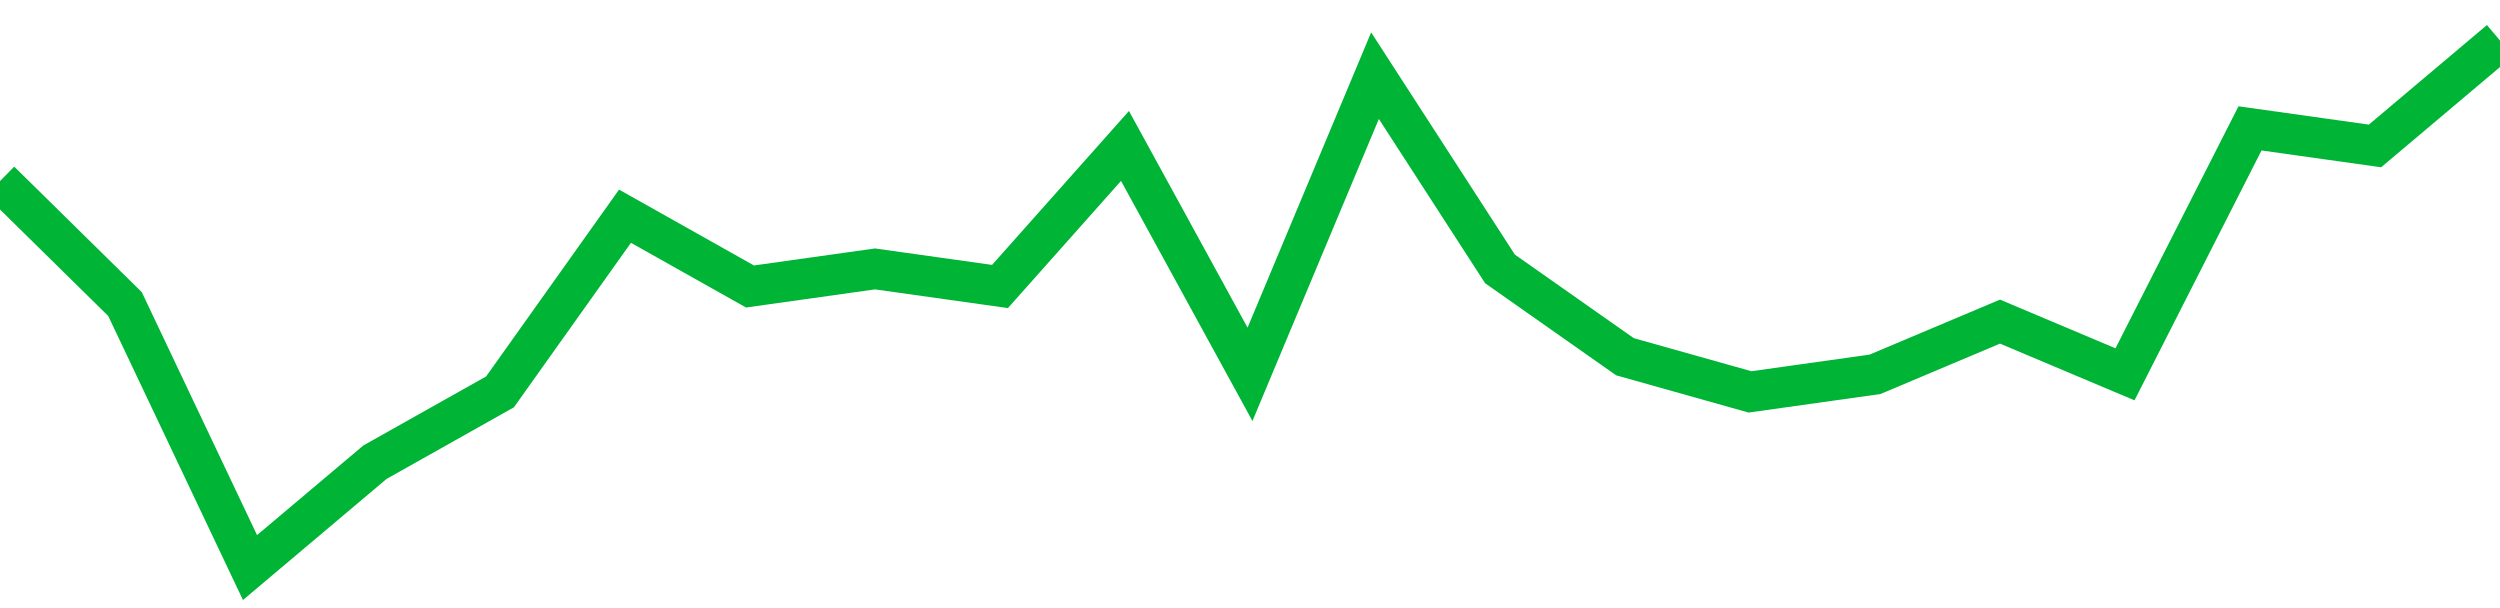 <!-- Generated with https://github.com/jxxe/sparkline/ --><svg viewBox="0 0 185 45" class="sparkline" xmlns="http://www.w3.org/2000/svg"><path class="sparkline--fill" d="M 0 13.4 L 0 13.4 L 9.25 22.5 L 18.5 42 L 27.75 34.2 L 37 29 L 46.25 16 L 55.5 21.2 L 64.75 19.9 L 74 21.2 L 83.25 10.8 L 92.5 27.7 L 101.75 5.6 L 111 19.9 L 120.25 26.4 L 129.5 29 L 138.75 27.7 L 148 23.8 L 157.25 27.7 L 166.5 9.5 L 175.75 10.8 L 185 3 V 45 L 0 45 Z" stroke="none" fill="none" ></path><path class="sparkline--line" d="M 0 13.4 L 0 13.4 L 9.25 22.5 L 18.5 42 L 27.75 34.2 L 37 29 L 46.25 16 L 55.5 21.2 L 64.75 19.9 L 74 21.2 L 83.25 10.8 L 92.5 27.7 L 101.75 5.6 L 111 19.9 L 120.25 26.4 L 129.5 29 L 138.75 27.7 L 148 23.8 L 157.25 27.7 L 166.5 9.5 L 175.75 10.8 L 185 3" fill="none" stroke-width="3" stroke="#00B436" ></path></svg>